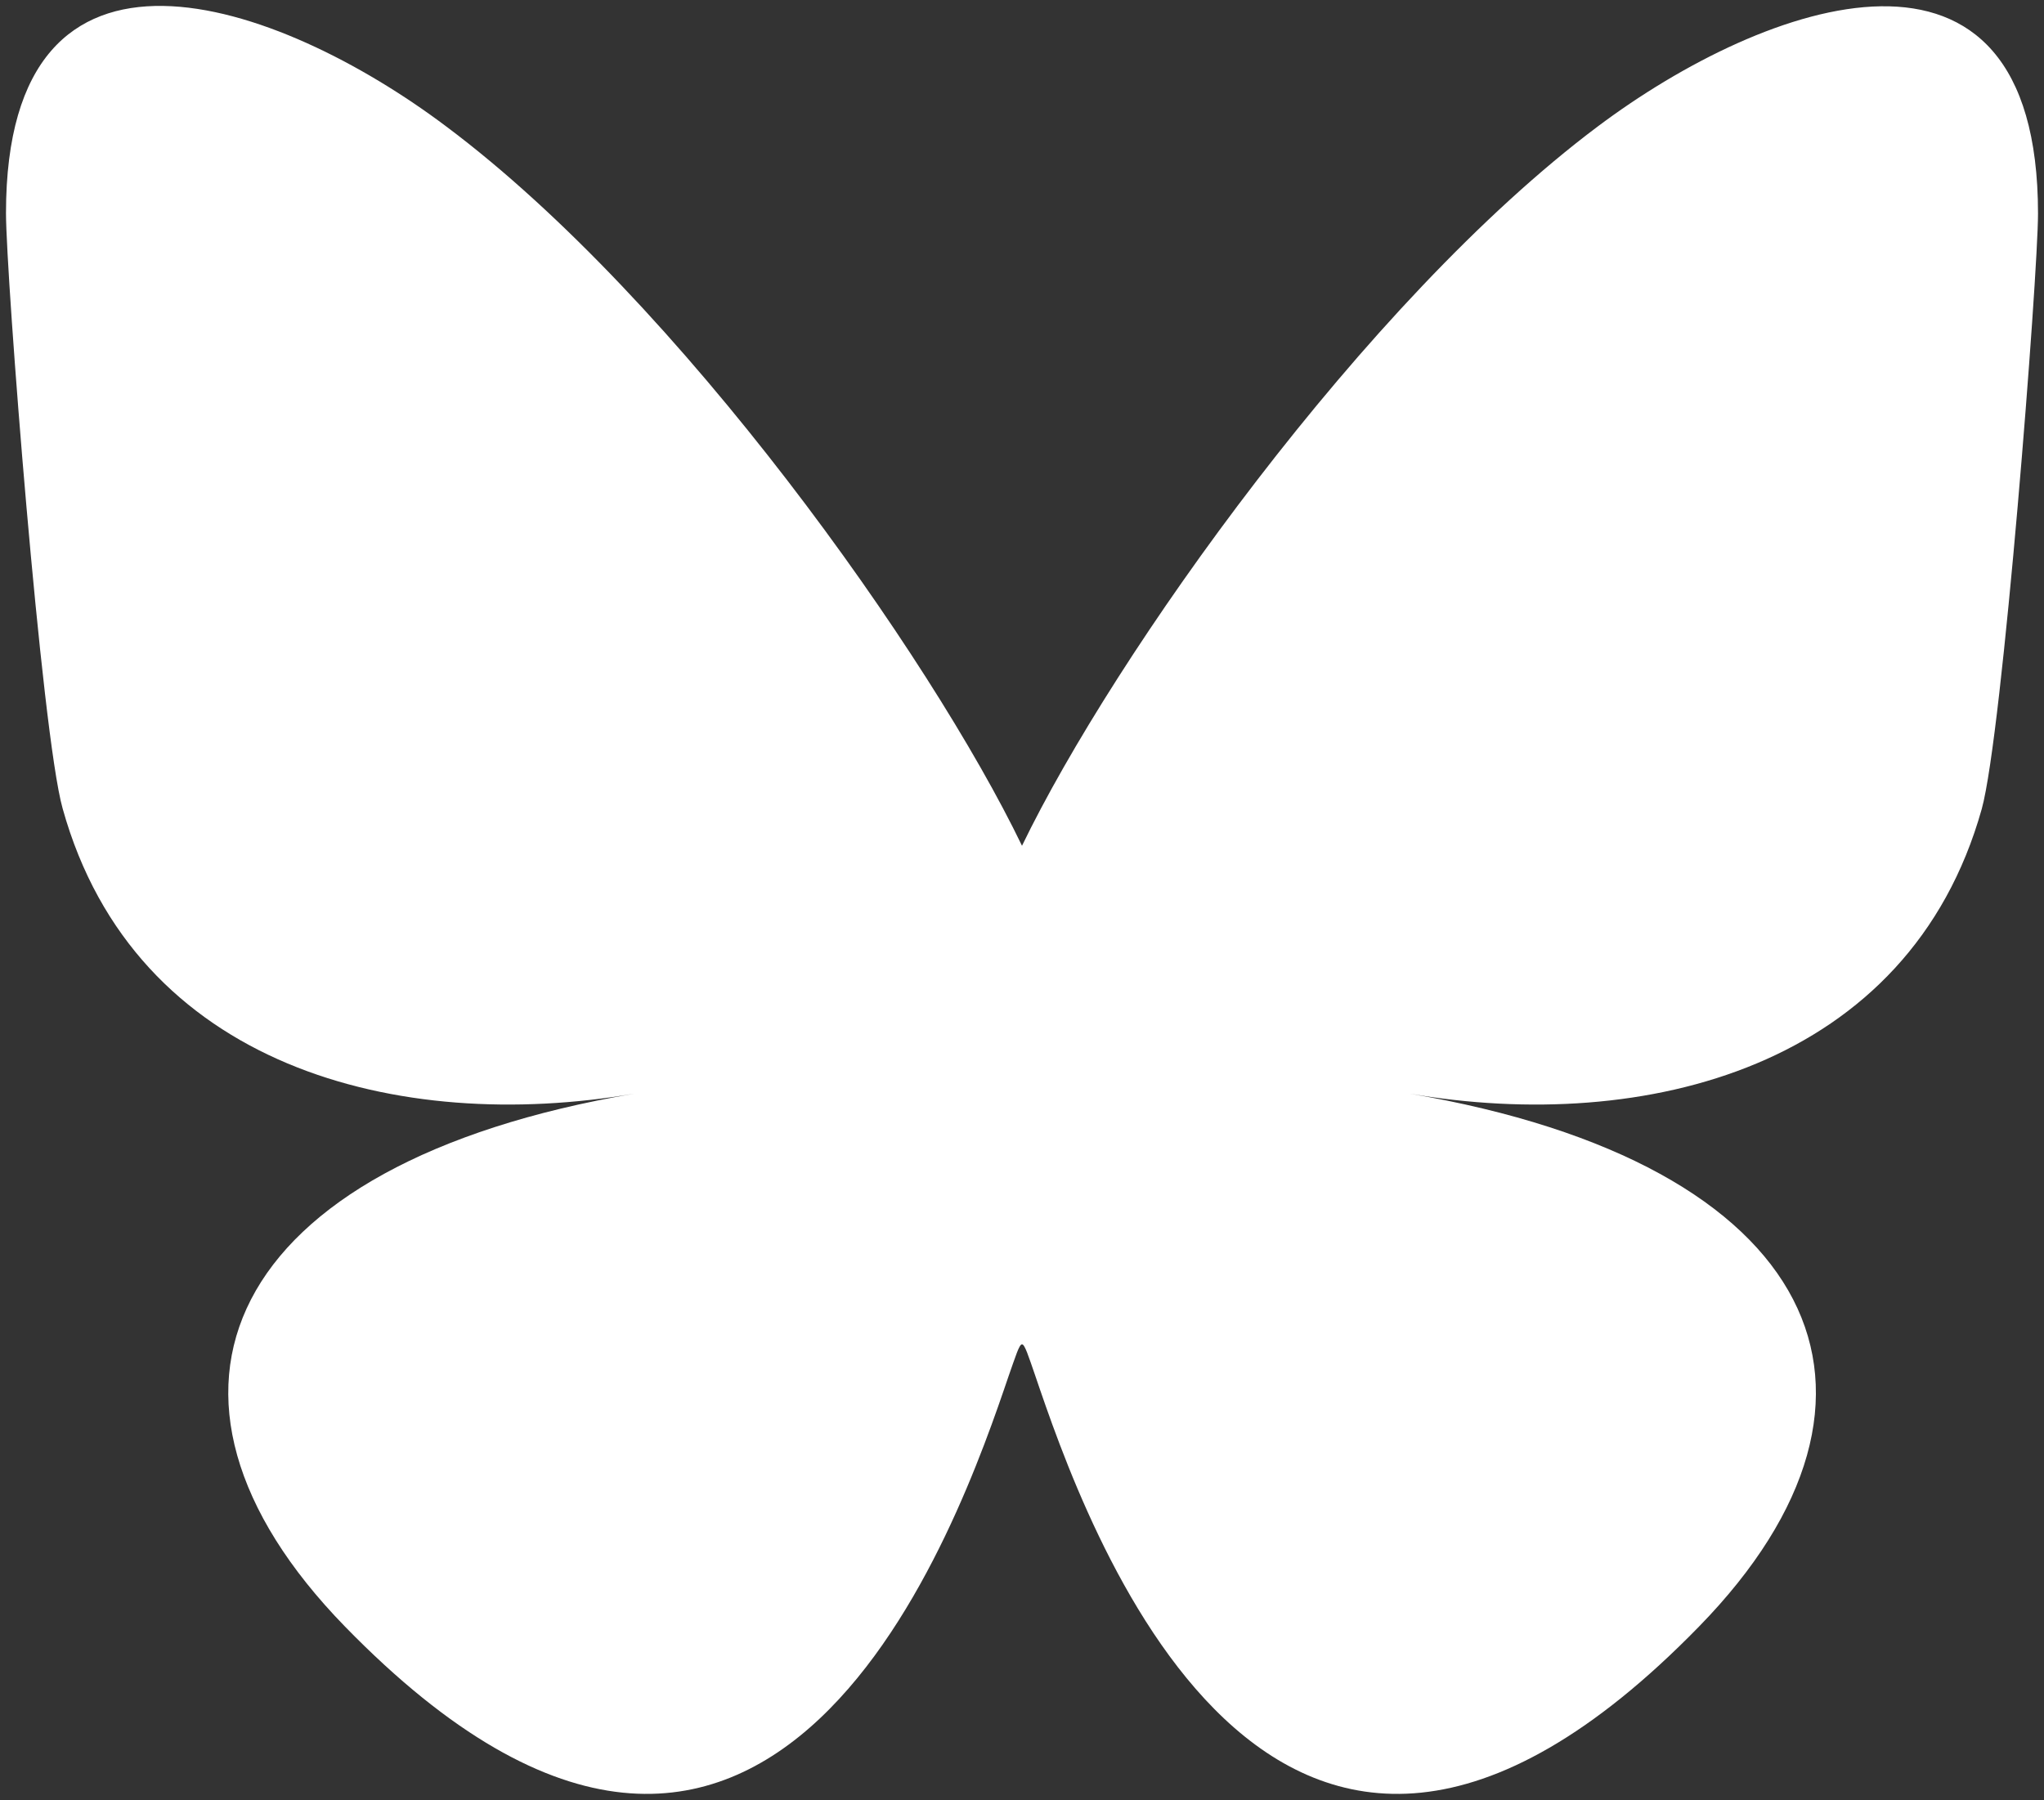 <?xml version="1.0" encoding="utf-8"?>
<!-- Generator: Adobe Illustrator 27.6.1, SVG Export Plug-In . SVG Version: 6.00 Build 0)  -->
<svg version="1.1" id="Capa_1" xmlns="http://www.w3.org/2000/svg" xmlns:xlink="http://www.w3.org/1999/xlink" x="0px" y="0px"
	 viewBox="0 0 512 451" style="enable-background:new 0 0 512 451;" xml:space="preserve">
<rect x="0" y="0" width="512" height="451" fill="#333333" stroke="none"/>
<style type="text/css">
	.st0{fill:#FFFFFF;}
</style>
<path class="st0" d="M111.8,31.7C170.2,75.4,233,164.2,256,211.9c23-47.6,85.8-136.4,144.2-180.2c42.1-31.6,110.3-56,110.3,21.8
	c0,15.5-8.9,130.5-14.1,149.2c-18.2,64.8-84.4,81.4-143.3,71.3c102.9,17.5,129.1,75.5,72.5,133.5
	c-107.4,110.2-154.3-27.6-166.3-62.9l0,0c-1.7-4.9-2.6-7.8-3.3-7.8s-1.6,3-3.3,7.8l0,0c-12,35.3-59,173.1-166.3,62.9
	c-56.5-58-30.4-116,72.5-133.5c-58.9,10.1-125.1-6.5-143.2-71.4C10.4,183.9,1.5,68.9,1.5,53.4C1.5-24.4,69.7,0,111.8,31.7
	L111.8,31.7z"/>
</svg>

